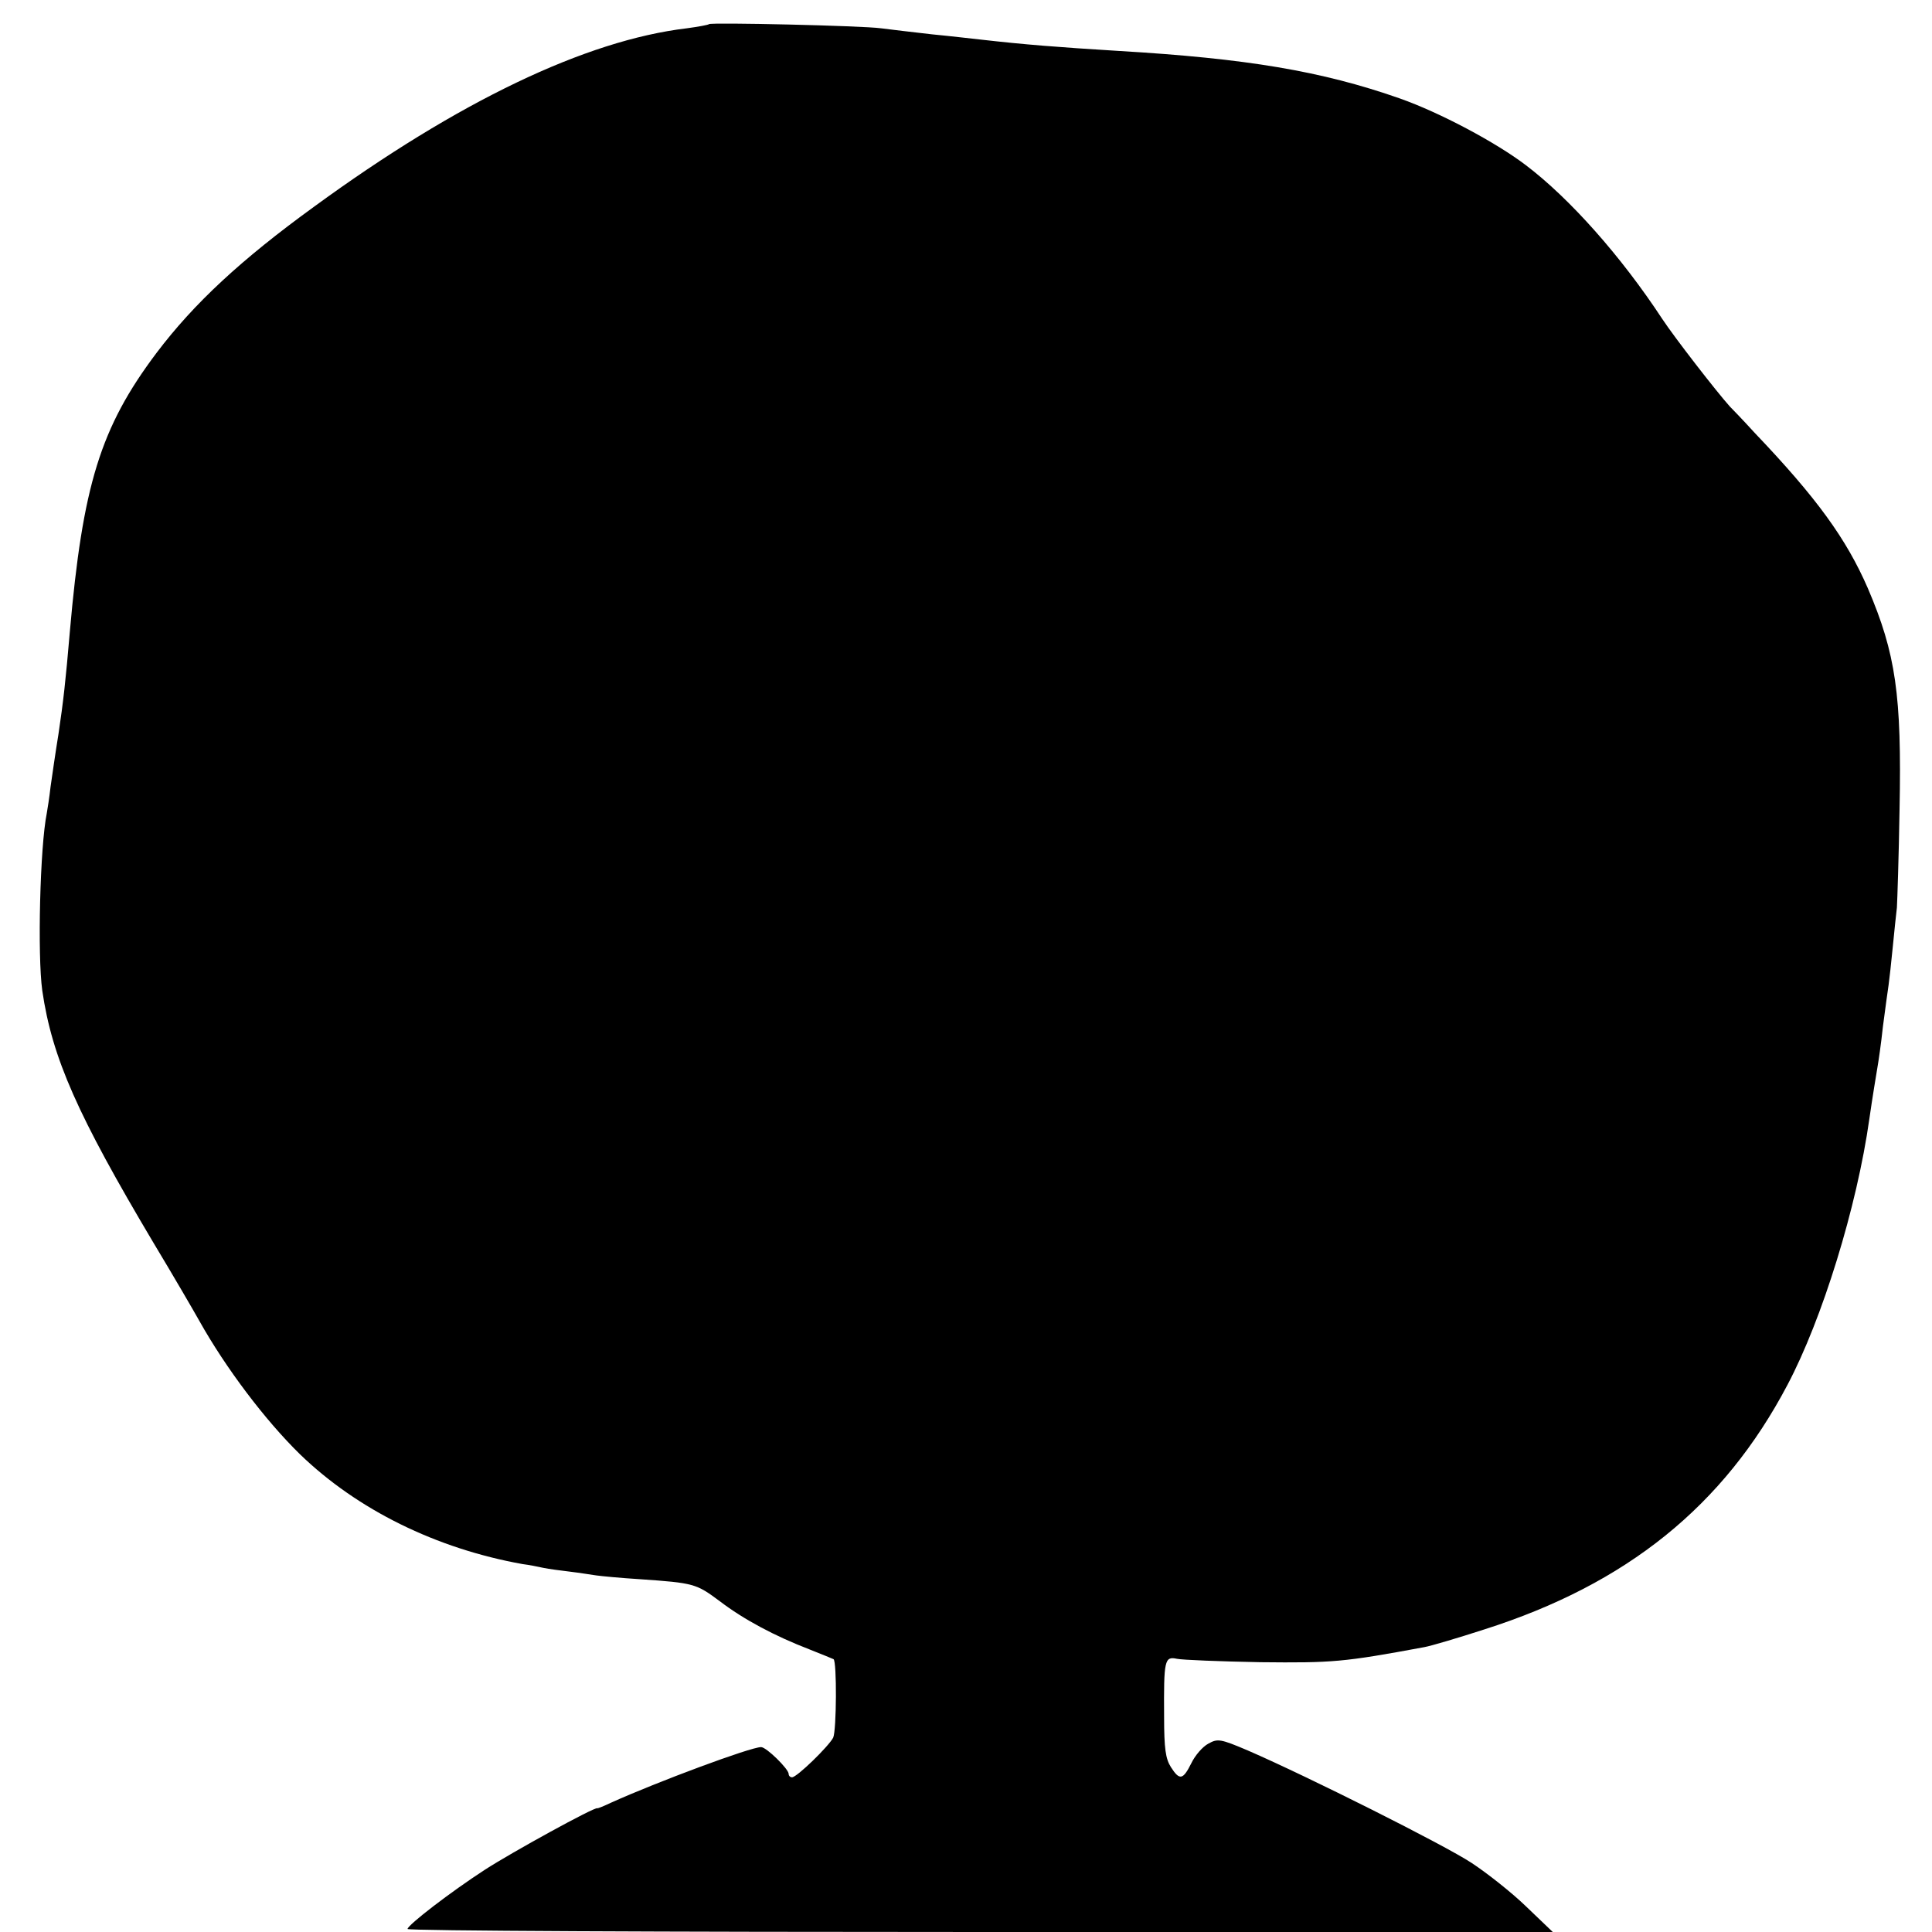 <?xml version="1.0" standalone="no"?>
<!DOCTYPE svg PUBLIC "-//W3C//DTD SVG 20010904//EN"
 "http://www.w3.org/TR/2001/REC-SVG-20010904/DTD/svg10.dtd">
<svg version="1.0" xmlns="http://www.w3.org/2000/svg"
 width="512pt" height="512pt" viewBox="0 0 512 512"
 preserveAspectRatio="xMidYMid meet">
<g transform="translate(0,512) scale(0.1,-0.1)"
fill="#000000" stroke="none">
<path d="M1879 5056 c-2 -2 -29 -7 -59 -11 -268 -32 -606 -194 -988 -473 -193
-140 -318 -256 -417 -387 -149 -198 -196 -351 -230 -740 -11 -129 -17 -183
-30 -270 -8 -49 -17 -112 -21 -140 -3 -27 -8 -59 -10 -70 -18 -89 -25 -376
-12 -470 26 -179 94 -331 295 -669 53 -88 107 -181 121 -206 70 -125 174 -263
267 -354 152 -147 361 -250 590 -291 17 -2 41 -7 55 -10 14 -3 45 -7 70 -10
25 -3 56 -8 70 -10 14 -2 66 -7 115 -10 145 -10 150 -12 212 -58 64 -49 147
-93 238 -128 33 -13 62 -25 64 -26 9 -6 8 -189 -1 -208 -12 -23 -96 -105 -109
-105 -5 0 -9 4 -9 9 0 13 -59 71 -73 71 -28 0 -275 -92 -397 -147 -19 -9 -36
-16 -37 -15 -7 4 -227 -117 -298 -163 -91 -59 -204 -146 -205 -157 0 -5 683
-8 1518 -8 l1517 0 -70 67 c-38 37 -104 89 -145 116 -73 48 -434 229 -593 298
-73 31 -80 32 -105 18 -15 -8 -35 -31 -45 -52 -22 -44 -31 -46 -54 -10 -14 22
-18 49 -18 133 -1 151 1 161 34 154 14 -3 114 -7 221 -9 191 -2 220 0 435 40
17 3 88 24 159 47 377 120 634 327 803 648 92 174 184 471 217 705 8 56 18
116 22 140 2 11 9 58 14 105 6 47 13 96 15 110 2 14 7 59 11 100 4 41 9 89 11
105 1 17 5 134 7 260 6 303 -10 413 -84 586 -57 131 -135 239 -300 412 -30 33
-60 64 -66 70 -35 39 -146 182 -179 232 -109 166 -245 319 -361 407 -80 61
-229 140 -334 177 -208 73 -407 106 -745 126 -163 10 -251 17 -365 30 -19 2
-78 9 -130 14 -52 6 -113 13 -135 16 -51 7 -451 16 -456 11z"/>
</g>
</svg>
